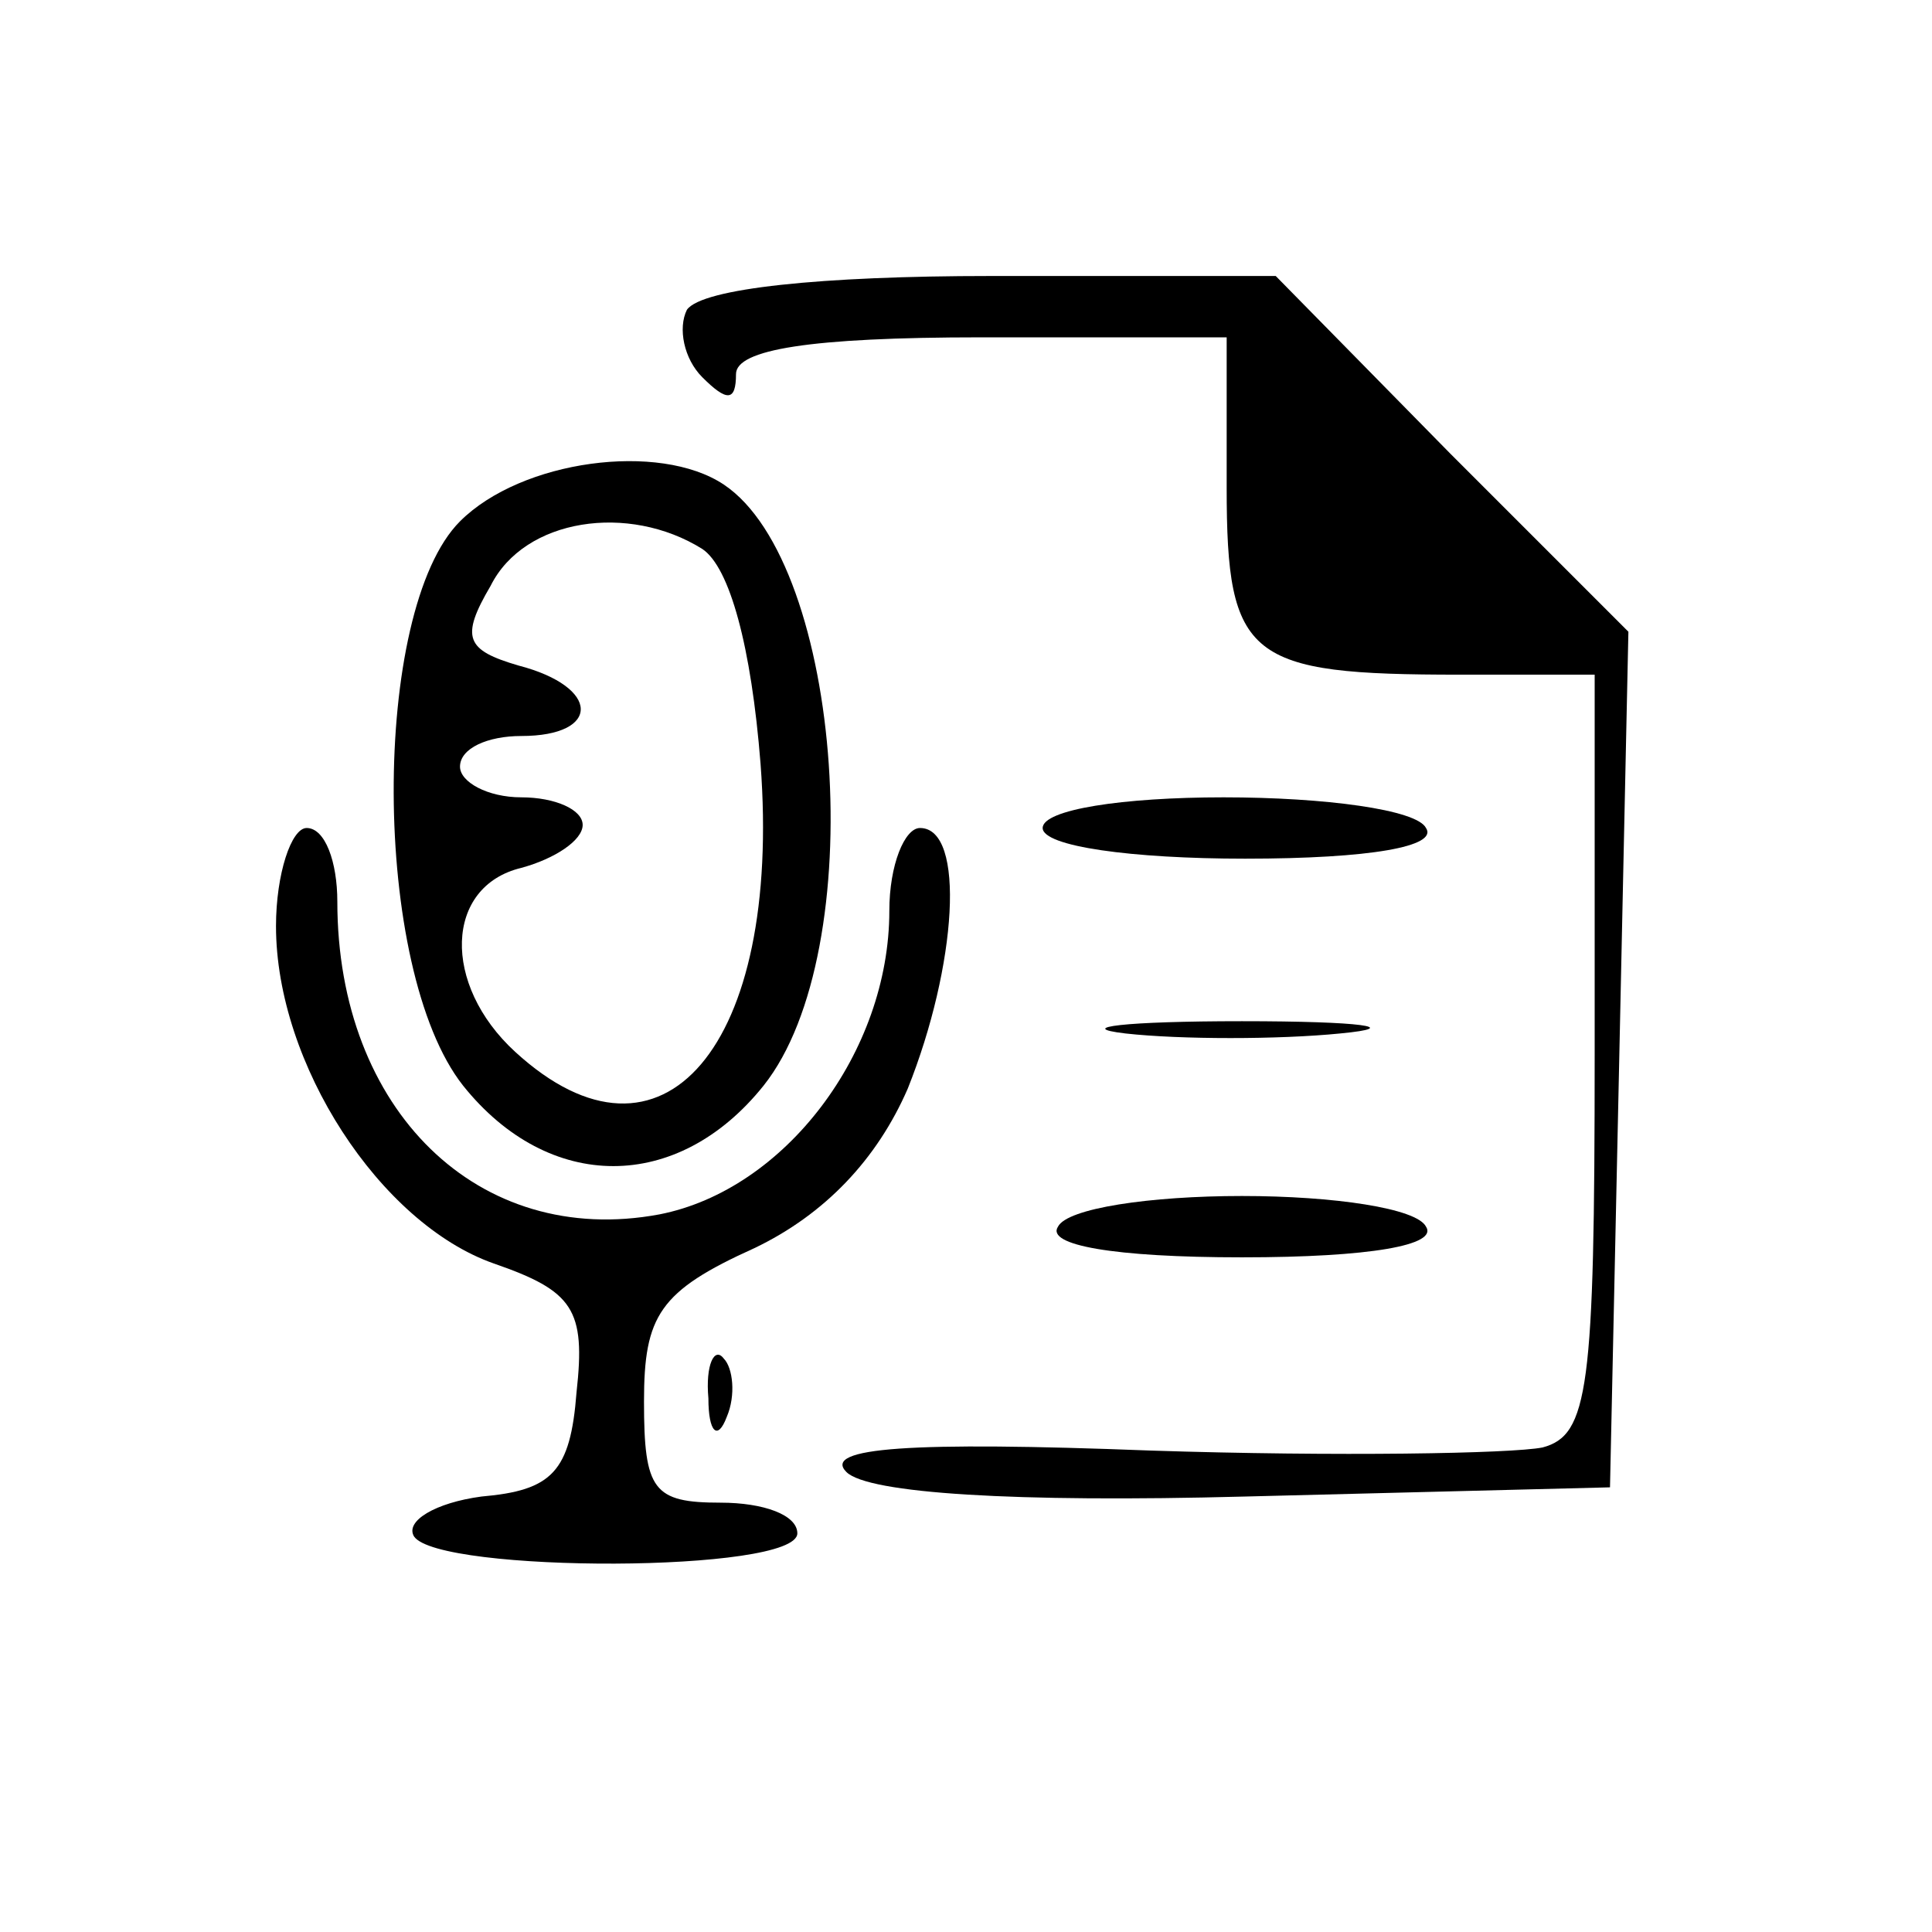 <?xml version="1.0" standalone="no"?>
<!DOCTYPE svg PUBLIC "-//W3C//DTD SVG 20010904//EN"
 "http://www.w3.org/TR/2001/REC-SVG-20010904/DTD/svg10.dtd">
<svg version="1.0" xmlns="http://www.w3.org/2000/svg"
 width="63pt" height="63pt" viewBox="0 0 63 63"
 preserveAspectRatio="xMidYMid meet">

<g transform="translate(0,63) scale(0.1,-0.1)"
fill="#000000" stroke="none">
<path d="M224 529 c-3 -6 -1 -16 5 -22 8 -8 11 -8 11 1 0 8 24 12 80 12 l80 0
0 -49 c0 -56 7 -61 76 -61 l44 0 0 -124 c0 -109 -2 -124 -17 -128 -10 -2 -67
-3 -128 -1 -78 3 -107 1 -99 -7 7 -7 55 -10 130 -8 l119 3 3 139 3 140 -58 58
-57 58 -93 0 c-55 0 -94 -4 -99 -11z"/>
<path d="M150 460 c-29 -29 -29 -146 1 -184 28 -35 70 -35 98 0 35 44 26 170
-13 196 -21 14 -66 8 -86 -12z m79 -9 c9 -6 16 -32 19 -70 7 -92 -32 -138 -80
-94 -24 22 -23 54 2 60 11 3 20 9 20 14 0 5 -9 9 -20 9 -11 0 -20 5 -20 10 0
6 9 10 20 10 26 0 26 16 -1 23 -17 5 -19 9 -9 26 11 22 45 27 69 12z"/>
<path d="M340 360 c0 -6 29 -10 66 -10 41 0 63 4 59 10 -3 6 -33 10 -66 10
-33 0 -59 -4 -59 -10z"/>
<path d="M90 328 c0 -45 34 -97 71 -110 26 -9 30 -15 27 -42 -2 -26 -8 -32
-31 -34 -15 -2 -25 -8 -22 -13 8 -12 125 -12 125 1 0 6 -11 10 -25 10 -22 0
-25 4 -25 33 0 28 5 36 36 50 23 11 40 29 50 52 16 40 19 85 4 85 -5 0 -10
-12 -10 -27 0 -46 -34 -91 -75 -99 -59 -11 -105 34 -105 102 0 13 -4 24 -10
24 -5 0 -10 -15 -10 -32z"/>
<path d="M367 293 c18 -2 50 -2 70 0 21 2 7 4 -32 4 -38 0 -55 -2 -38 -4z"/>
<path d="M345 230 c-4 -6 18 -10 60 -10 42 0 64 4 60 10 -3 6 -30 10 -60 10
-30 0 -57 -4 -60 -10z"/>
<path d="M231 174 c0 -11 3 -14 6 -6 3 7 2 16 -1 19 -3 4 -6 -2 -5 -13z"/>
</g>
</svg>
